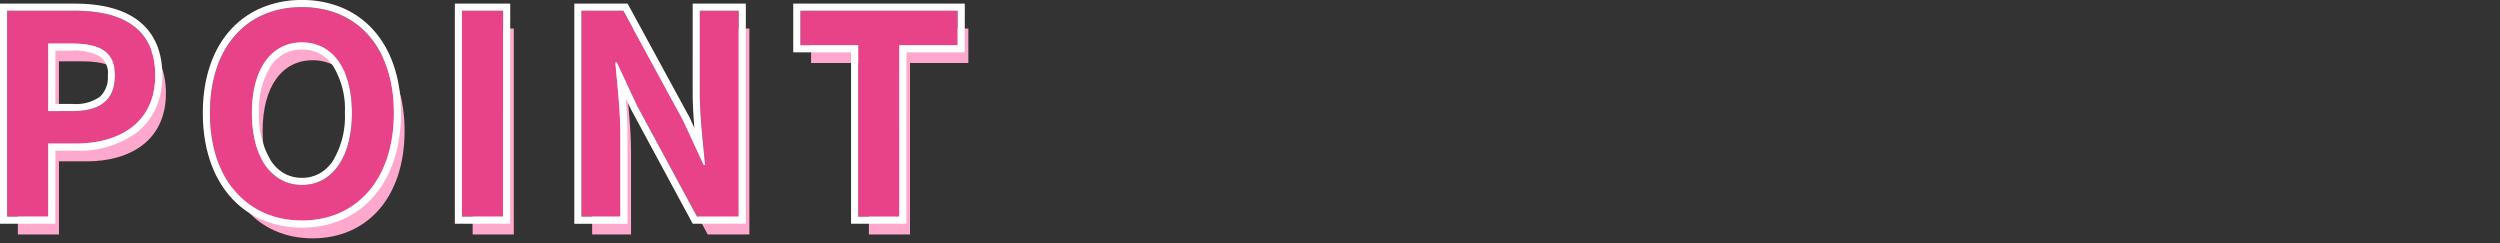 <svg xmlns="http://www.w3.org/2000/svg" width="325" height="31.586" viewBox="0 0 325 31.586">
  <rect x="0" y="0" width="325" height="31.586" fill="#333333" stroke="none"/>
  <g id="グループ_14483" data-name="グループ 14483" transform="translate(-682 24148)">
    <rect id="長方形_31966" data-name="長方形 31966" width="325" height="31.586" transform="translate(682 -24148)" fill="none"/>
    <g id="グループ_14473" data-name="グループ 14473" transform="translate(532 -26190.5)">
      <path id="パス_30017" data-name="パス 30017" d="M7.1-31.577h5.346v-9.5H16.02c5.743,0,10.331-2.745,10.331-8.85,0-6.321-4.551-8.416-10.475-8.416H7.1ZM12.444-45.3V-54.08h3.034c3.684,0,5.635,1.048,5.635,4.154,0,3.07-1.77,4.623-5.454,4.623ZM45.422-31.071c7.08,0,11.956-5.31,11.956-13.979S52.5-58.812,45.422-58.812,33.466-53.755,33.466-45.05C33.466-36.381,38.342-31.071,45.422-31.071Zm0-4.623c-3.973,0-6.5-3.648-6.5-9.355,0-5.743,2.528-9.175,6.5-9.175s6.5,3.431,6.5,9.175C51.924-39.343,49.4-35.695,45.422-35.695Zm20.806,4.118h5.346V-58.342H66.228Zm15.532,0h5.057V-42.3c0-3.07-.4-6.429-.65-9.319h.181l2.709,5.743,7.73,14.3H102.2V-58.342H97.147v10.692c0,3.034.433,6.574.686,9.355h-.181L94.98-44.075,87.214-58.342H81.76Zm35.976,0h5.346V-53.863h7.585v-4.479H110.223v4.479h7.513Z" transform="translate(145.218 2104.554)" fill="#ffa8cd"/>
      <path id="パス_30016" data-name="パス 30016" d="M7.1-31.577h5.346v-9.5H16.02c5.743,0,10.331-2.745,10.331-8.85,0-6.321-4.551-8.416-10.475-8.416H7.1ZM12.444-45.3V-54.08h3.034c3.684,0,5.635,1.048,5.635,4.154,0,3.07-1.77,4.623-5.454,4.623ZM45.422-31.071c7.08,0,11.956-5.31,11.956-13.979S52.5-58.812,45.422-58.812,33.466-53.755,33.466-45.05C33.466-36.381,38.342-31.071,45.422-31.071Zm0-4.623c-3.973,0-6.5-3.648-6.5-9.355,0-5.743,2.528-9.175,6.5-9.175s6.5,3.431,6.5,9.175C51.924-39.343,49.4-35.695,45.422-35.695Zm20.806,4.118h5.346V-58.342H66.228Zm15.532,0h5.057V-42.3c0-3.07-.4-6.429-.65-9.319h.181l2.709,5.743,7.73,14.3H102.2V-58.342H97.147v10.692c0,3.034.433,6.574.686,9.355h-.181L94.98-44.075,87.214-58.342H81.76Zm35.976,0h5.346V-53.863h7.585v-4.479H110.223v4.479h7.513Z" transform="translate(143.828 2102.239)" fill="#e84388"/>
      <path id="パス_30016_-_アウトライン" data-name="パス 30016 - アウトライン" d="M44.348-32.145c7.08,0,11.956-5.31,11.956-13.979S51.428-59.886,44.348-59.886,32.392-54.829,32.392-46.124c0,8.669,4.876,13.979,11.956,13.979m0-23.153c3.973,0,6.5,3.431,6.5,9.175,0,5.707-2.528,9.355-6.5,9.355s-6.5-3.648-6.5-9.355c0-5.743,2.528-9.175,6.5-9.175m77.66,22.648V-54.937h7.585v-4.479H109.149v4.479h7.513v22.287h5.346m-20.878,0V-59.416H96.073v10.692c0,3.034.433,6.574.686,9.355h-.181l-2.673-5.779L86.14-59.416H80.686v26.765h5.057V-43.379c0-3.07-.4-6.429-.65-9.319h.181l2.709,5.743,7.73,14.3h5.418m-30.63,0V-59.416H65.154v26.765H70.5m-59.13,0v-9.5h3.576c5.743,0,10.331-2.745,10.331-8.85,0-6.321-4.551-8.416-10.475-8.416H6.024v26.765H11.37m0-22.5H14.4c3.684,0,5.635,1.048,5.635,4.154,0,3.07-1.77,4.623-5.454,4.623H11.37v-8.777M44.348-31.219a12.993,12.993,0,0,1-5.225-1.042,11.524,11.524,0,0,1-4.106-3.013c-2.323-2.662-3.551-6.414-3.551-10.849s1.231-8.16,3.559-10.763a11.384,11.384,0,0,1,4.11-2.927,13.392,13.392,0,0,1,5.213-1,13.341,13.341,0,0,1,5.215,1,11.412,11.412,0,0,1,4.109,2.935C56-54.265,57.23-50.548,57.23-46.124S56-37.937,53.679-35.275a11.524,11.524,0,0,1-4.106,3.013A12.993,12.993,0,0,1,44.348-31.219Zm0-23.153a4.884,4.884,0,0,0-2.267.522,4.88,4.88,0,0,0-1.721,1.524,10.7,10.7,0,0,0-1.588,6.2,11.075,11.075,0,0,0,1.6,6.29A5.045,5.045,0,0,0,42.1-38.242a4.669,4.669,0,0,0,2.251.547,4.669,4.669,0,0,0,2.251-.547,5.045,5.045,0,0,0,1.729-1.592,11.075,11.075,0,0,0,1.6-6.29,10.7,10.7,0,0,0-1.588-6.2,4.88,4.88,0,0,0-1.721-1.524A4.884,4.884,0,0,0,44.348-54.372Zm78.586,22.648h-7.2V-54.011h-7.513v-6.331h22.3v6.331h-7.585Zm-20.878,0h-6.9l-8-14.812-.708-1.5c.126,1.553.222,3.148.222,4.66v11.654H79.76V-60.342H86.69l8.044,14.778.638,1.38c-.129-1.532-.225-3.089-.225-4.54V-60.342h6.909Zm-30.63,0h-7.2V-60.342h7.2Zm-59.13,0H5.1V-60.342h9.7c3.4,0,6.088.675,7.99,2C25.055-56.754,26.2-54.285,26.2-51a10.229,10.229,0,0,1-.893,4.349,8.362,8.362,0,0,1-2.476,3.1,12.723,12.723,0,0,1-7.887,2.331H12.3Zm0-15.578h2.289a5.371,5.371,0,0,0,3.507-.938A3.409,3.409,0,0,0,19.113-51a2.645,2.645,0,0,0-1.033-2.478,6.682,6.682,0,0,0-3.675-.75H12.3Z" transform="translate(144.902 2103.313)" fill="#fff"/>
    </g>
  </g>
</svg>
